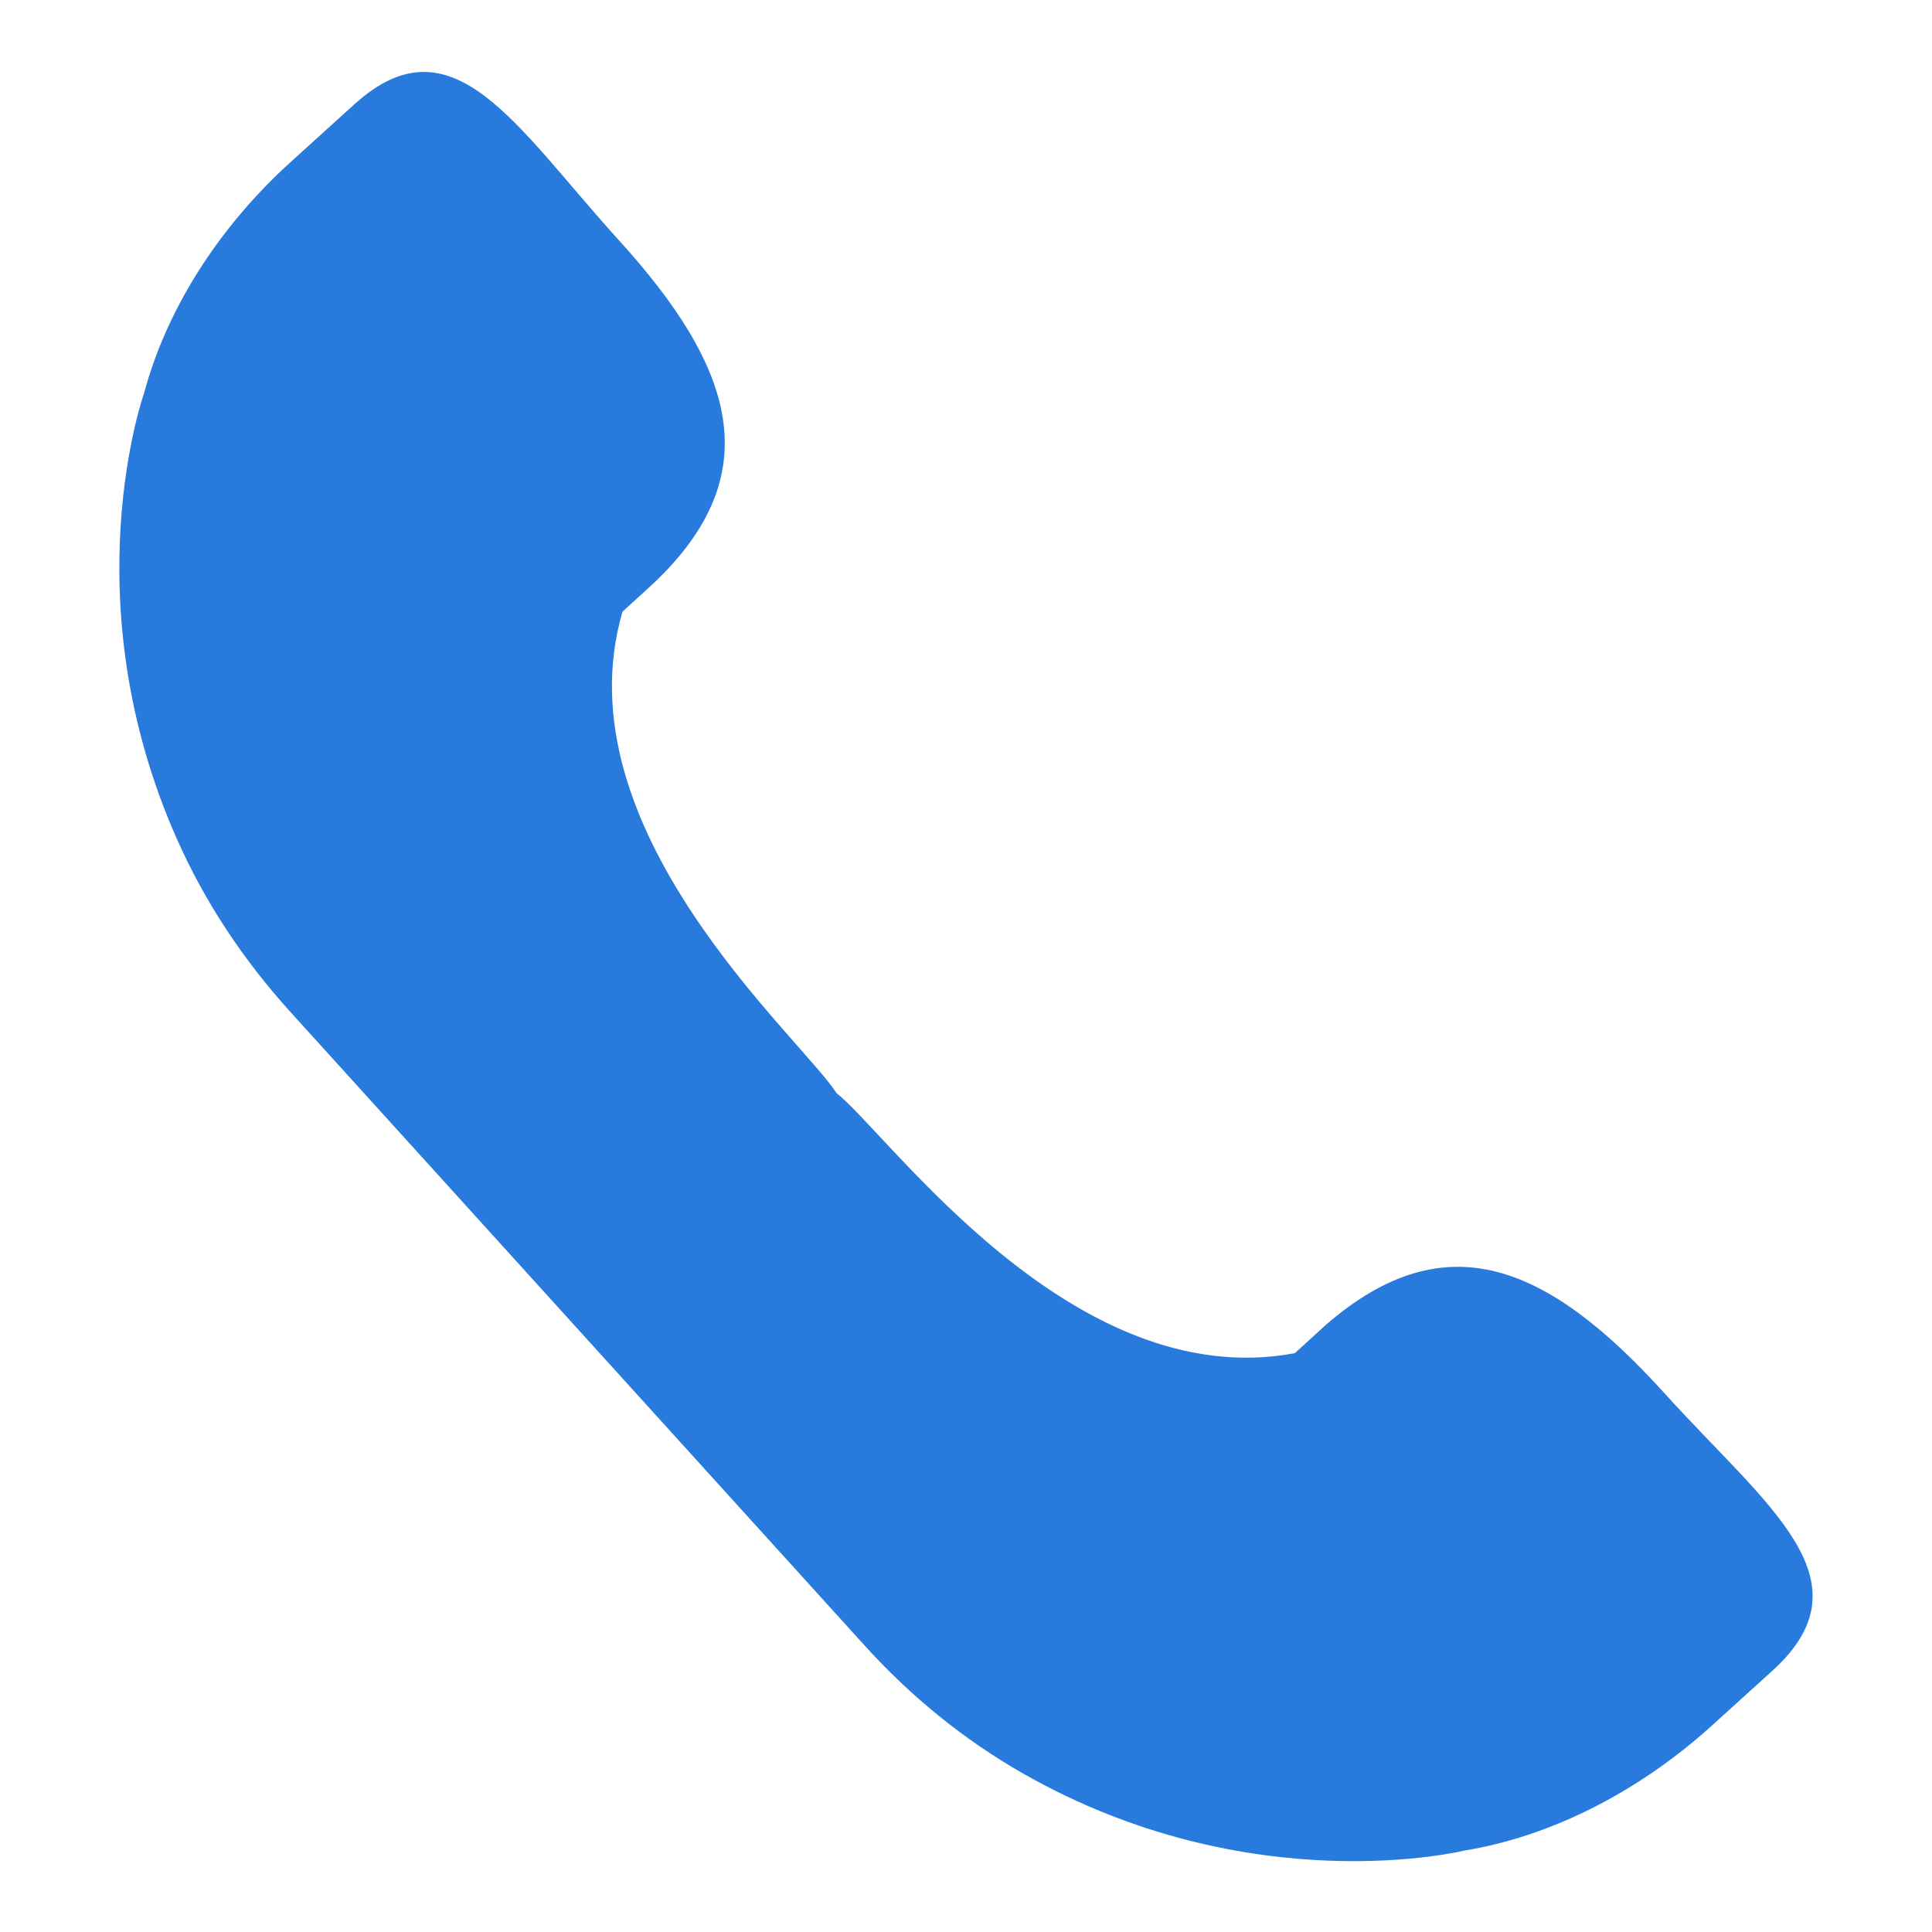 <?xml version="1.0" encoding="UTF-8"?> <svg xmlns="http://www.w3.org/2000/svg" xmlns:xlink="http://www.w3.org/1999/xlink" version="1.1" id="Слой_1" x="0px" y="0px" viewBox="0 0 500 500" style="enable-background:new 0 0 500 500;" xml:space="preserve"> <style type="text/css"> .st0{fill:#287BDD;} </style> <path id="XMLID_868_" class="st0" d="M430.7,360.5c-29.9-33-56.4-44.7-87.6-17.6l-8,7.3c-57.7,10.8-105-56.6-118.6-67.3 c-9.4-14.6-71.8-68.3-55.4-124.6l8-7.3c30-28.4,20.9-56-9-88.9l0,0c-26.6-29.3-42.9-58.2-68.4-35.1l-16,14.5 C56,59.2,42.9,80.8,37.3,101.7l0,0c0,0-19.1,53.6,8.6,115.7c7.3,16.4,17.2,31.1,28.9,44.1l74.5,82.2l74.5,82.2 c11.8,13,25.4,24.2,41,33.1c59,33.6,114.3,19.9,114.3,19.9l0,0c21.4-3.5,44.2-14.5,63.8-32.2l16-14.5 C484.4,408.8,457.2,389.8,430.7,360.5L430.7,360.5z"></path> </svg> 